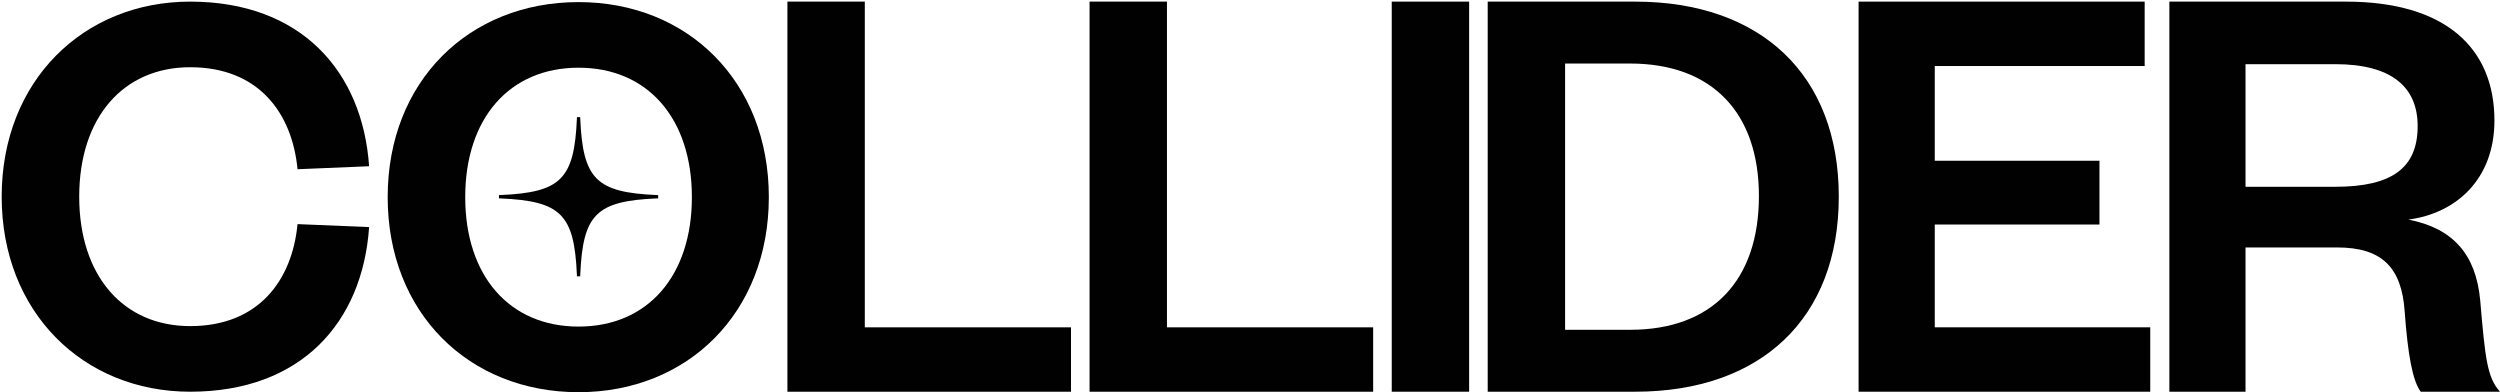 <svg width="1447" height="227" viewBox="0 0 1447 227" fill="none" xmlns="http://www.w3.org/2000/svg">
<path d="M110.066 0.938C174.282 0.938 209.844 41.329 213.638 96.224L172.213 97.949C169.108 65.492 149.775 38.914 110.066 38.914C71.399 38.914 45.849 67.914 45.849 113.833C45.849 159.751 71.399 188.751 110.066 188.751C149.767 188.751 169.1 162.166 172.213 129.716L213.638 131.441C209.844 186.681 174.282 226.727 110.066 226.727C48.272 226.727 0.973 180.809 0.973 113.833C0.965 46.856 48.264 0.938 110.066 0.938Z" fill="#010101"/>
<path d="M334.868 227C271.341 227 224.388 181.082 224.388 114.105C224.388 47.129 271.341 1.211 334.868 1.211C398.05 1.211 445.003 47.129 445.003 114.105C444.995 181.082 398.042 227 334.868 227ZM334.868 39.187C294.822 39.187 269.272 68.532 269.272 114.105C269.272 159.679 294.822 189.024 334.868 189.024C374.914 189.024 400.465 159.679 400.465 114.105C400.457 68.54 374.914 39.187 334.868 39.187Z" fill="#010101"/>
<path d="M500.548 0.938V189.449H619.892V226.719H455.753V0.93L500.548 0.938Z" fill="#010101"/>
<path d="M675.437 0.938V189.449H794.781V226.719H630.642V0.93L675.437 0.938Z" fill="#010101"/>
<path d="M850.334 0.938V226.727H805.539V0.938H850.334Z" fill="#010101"/>
<path d="M861.084 0.938H946.383C1019.13 0.938 1064.29 43.23 1064.29 113.833C1064.29 184.435 1019.13 226.727 946.383 226.727H861.084V0.938ZM943.511 190.885C991.178 190.885 1018.06 162.214 1018.06 113.472C1018.06 65.444 991.178 36.773 943.511 36.773H905.879V190.877H943.511V190.885Z" fill="#010101"/>
<path d="M1244.56 226.727H1075.75V0.938H1241.33V38.209H1119.84V93.039H1215.17V129.957H1119.84V189.449H1244.56V226.727Z" fill="#010101"/>
<path d="M1401.13 226.727C1396.47 220.63 1393.61 205.228 1391.82 180.135C1390.03 154.689 1378.56 143.225 1352.75 143.225H1299.71V226.727H1255.63V0.938H1357.76C1415.47 0.938 1443.78 27.82 1443.78 69.751C1443.78 103.797 1421.55 123.507 1393.96 127.093C1419.77 132.107 1433.03 147.164 1435.53 173.685C1438.4 207.017 1439.48 218.481 1447 226.727H1401.13ZM1351.67 108.105C1384.28 108.105 1399.34 97.355 1399.34 72.984C1399.34 50.402 1384.29 37.142 1351.67 37.142H1299.71V108.105H1351.67Z" fill="#010101"/>
<path d="M380.955 112.926V114.811L380.097 114.843C345.064 116.352 337.347 124.061 335.847 159.101L335.807 159.96H333.938L333.905 159.101C332.397 124.069 324.68 116.352 289.648 114.843L288.789 114.811V112.926L289.648 112.894C324.672 111.386 332.397 103.677 333.905 68.636L333.938 67.778H335.807L335.847 68.636C337.355 103.669 345.072 111.386 380.097 112.894L380.955 112.926Z" fill="#010101"/>
</svg>
